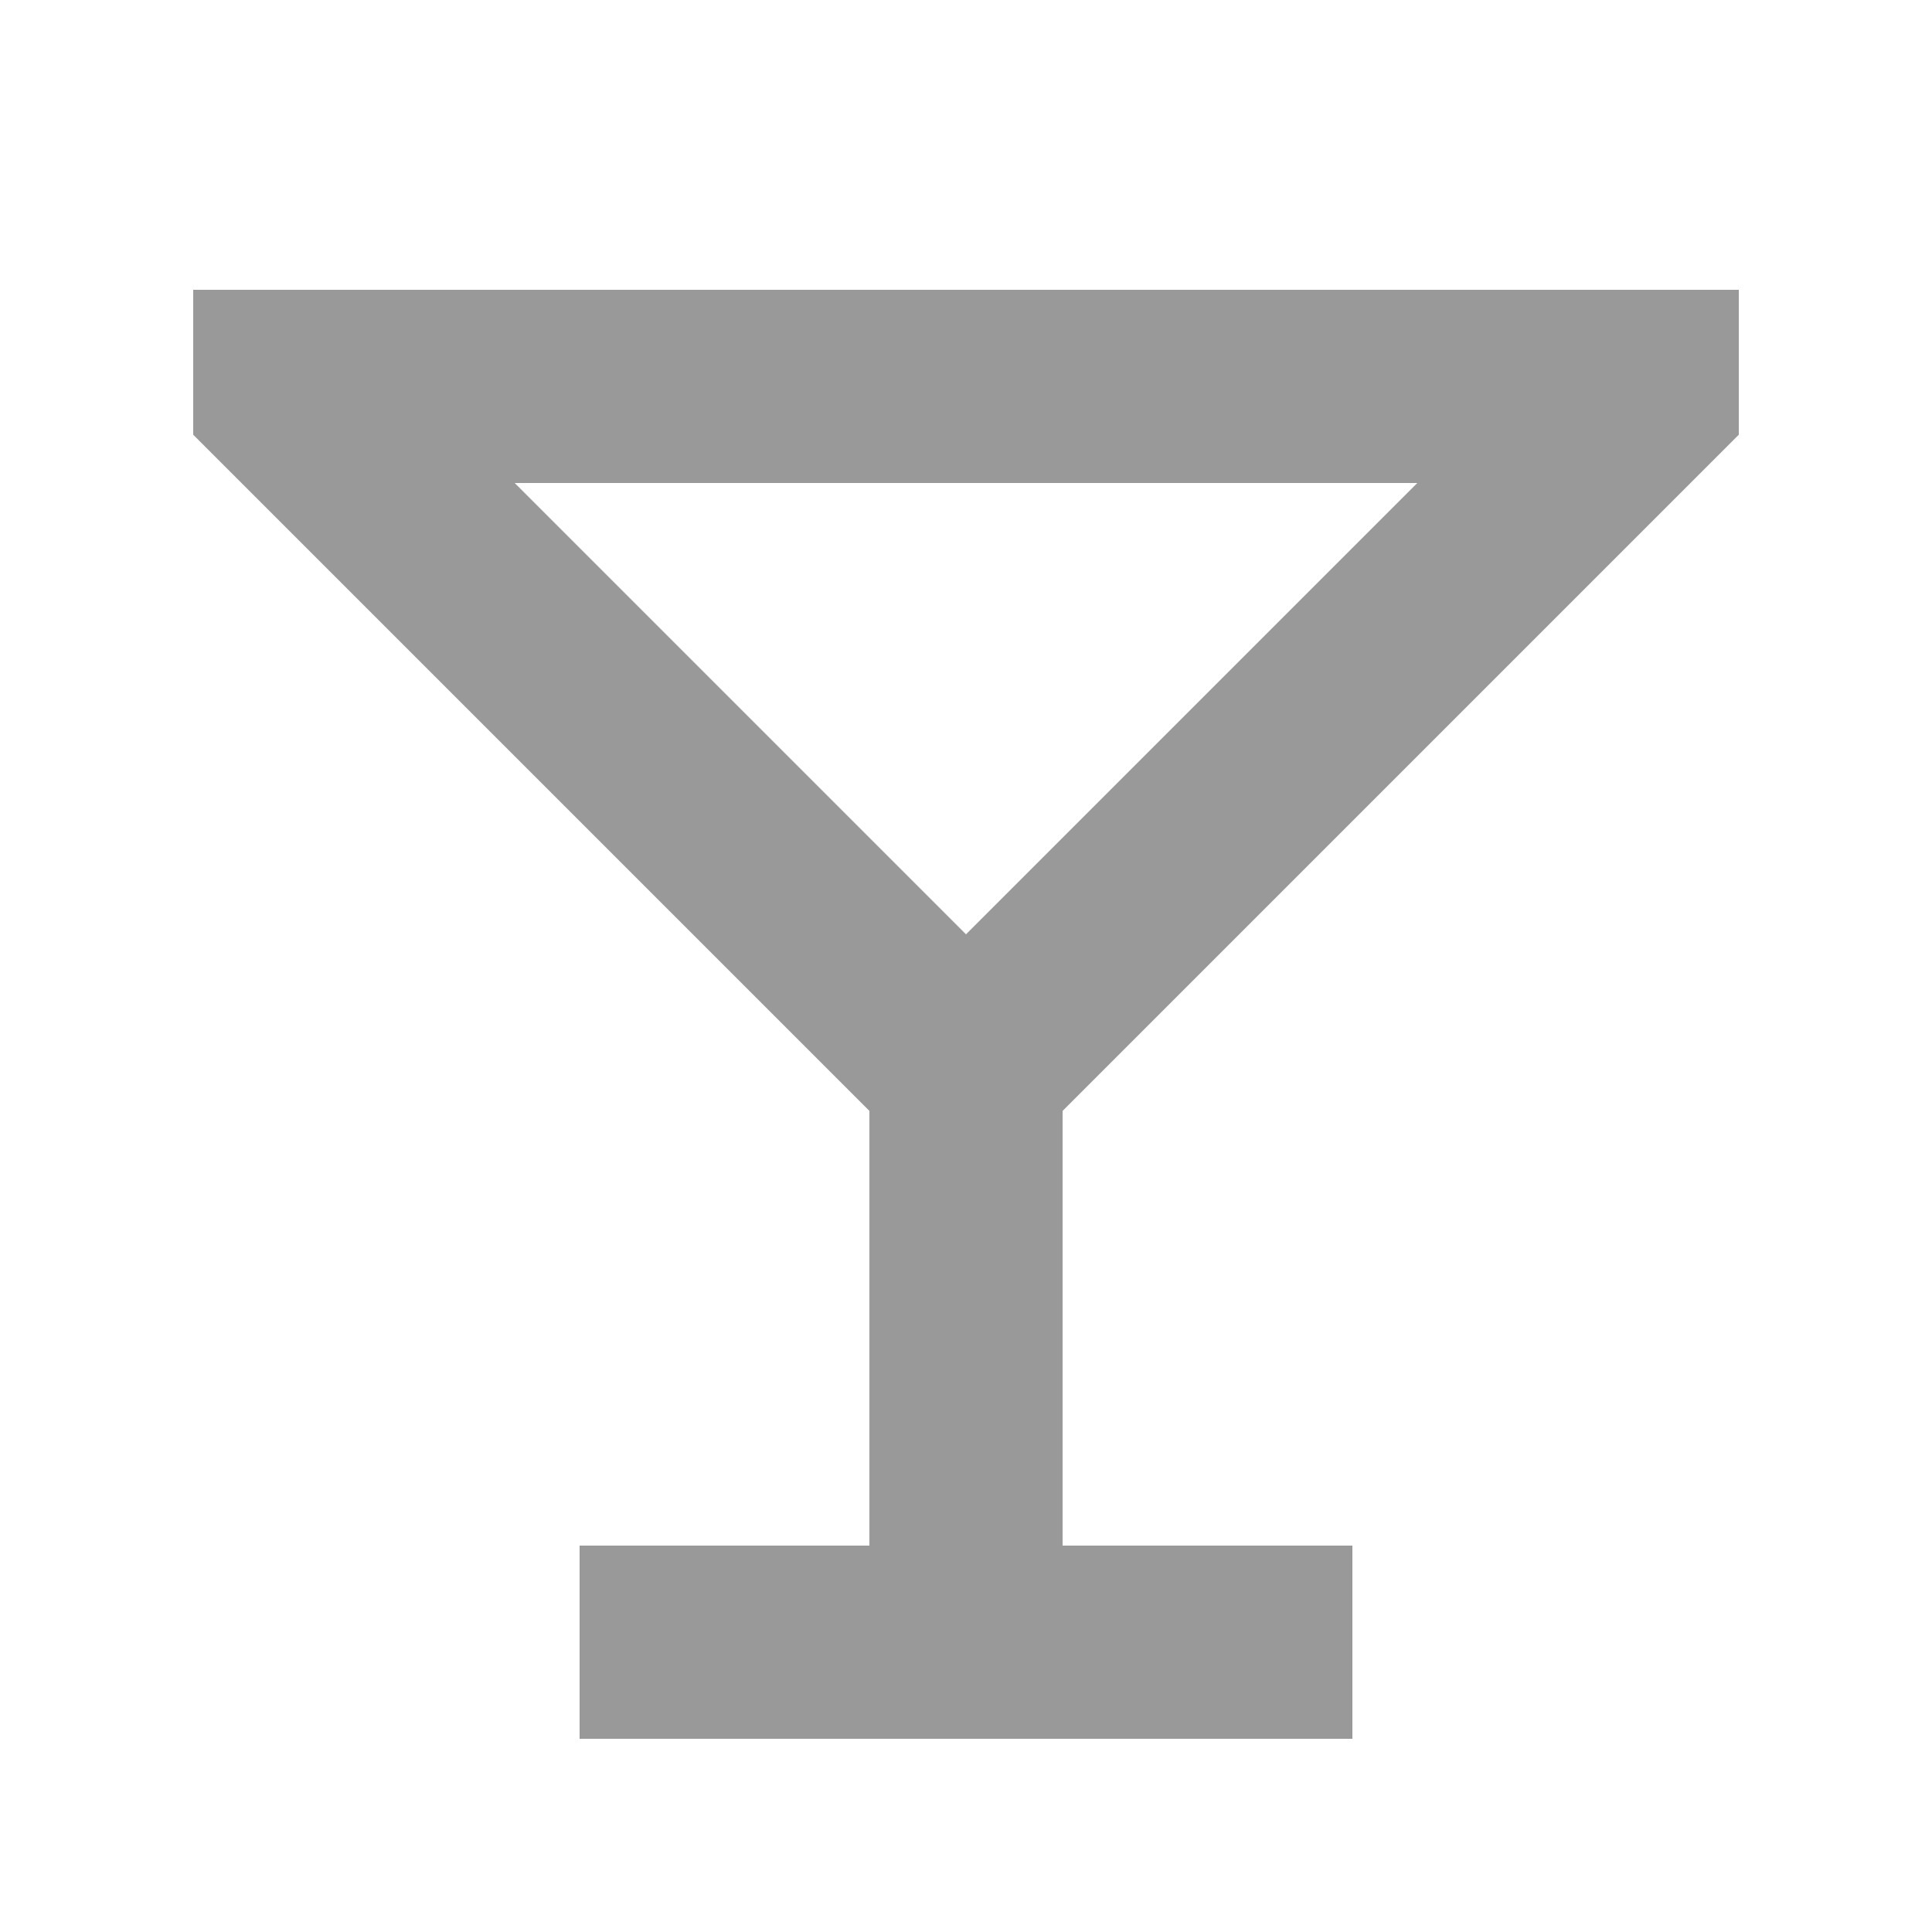 <svg xmlns="http://www.w3.org/2000/svg" viewBox="0 0 640 640"><!--! Font Awesome Pro 7.1.0 by @fontawesome - https://fontawesome.com License - https://fontawesome.com/license (Commercial License) Copyright 2025 Fonticons, Inc. --><path opacity=".4" fill="currentColor" d="M64 144L80 160L274.7 354.7L288 368L288 512L192 512L192 576L448 576L448 512L352 512L352 368L576 144L576 96L64 96L64 144zM170.5 160L469.5 160L320 309.5L170.5 160z"/><path fill="currentColor" d=""/></svg>